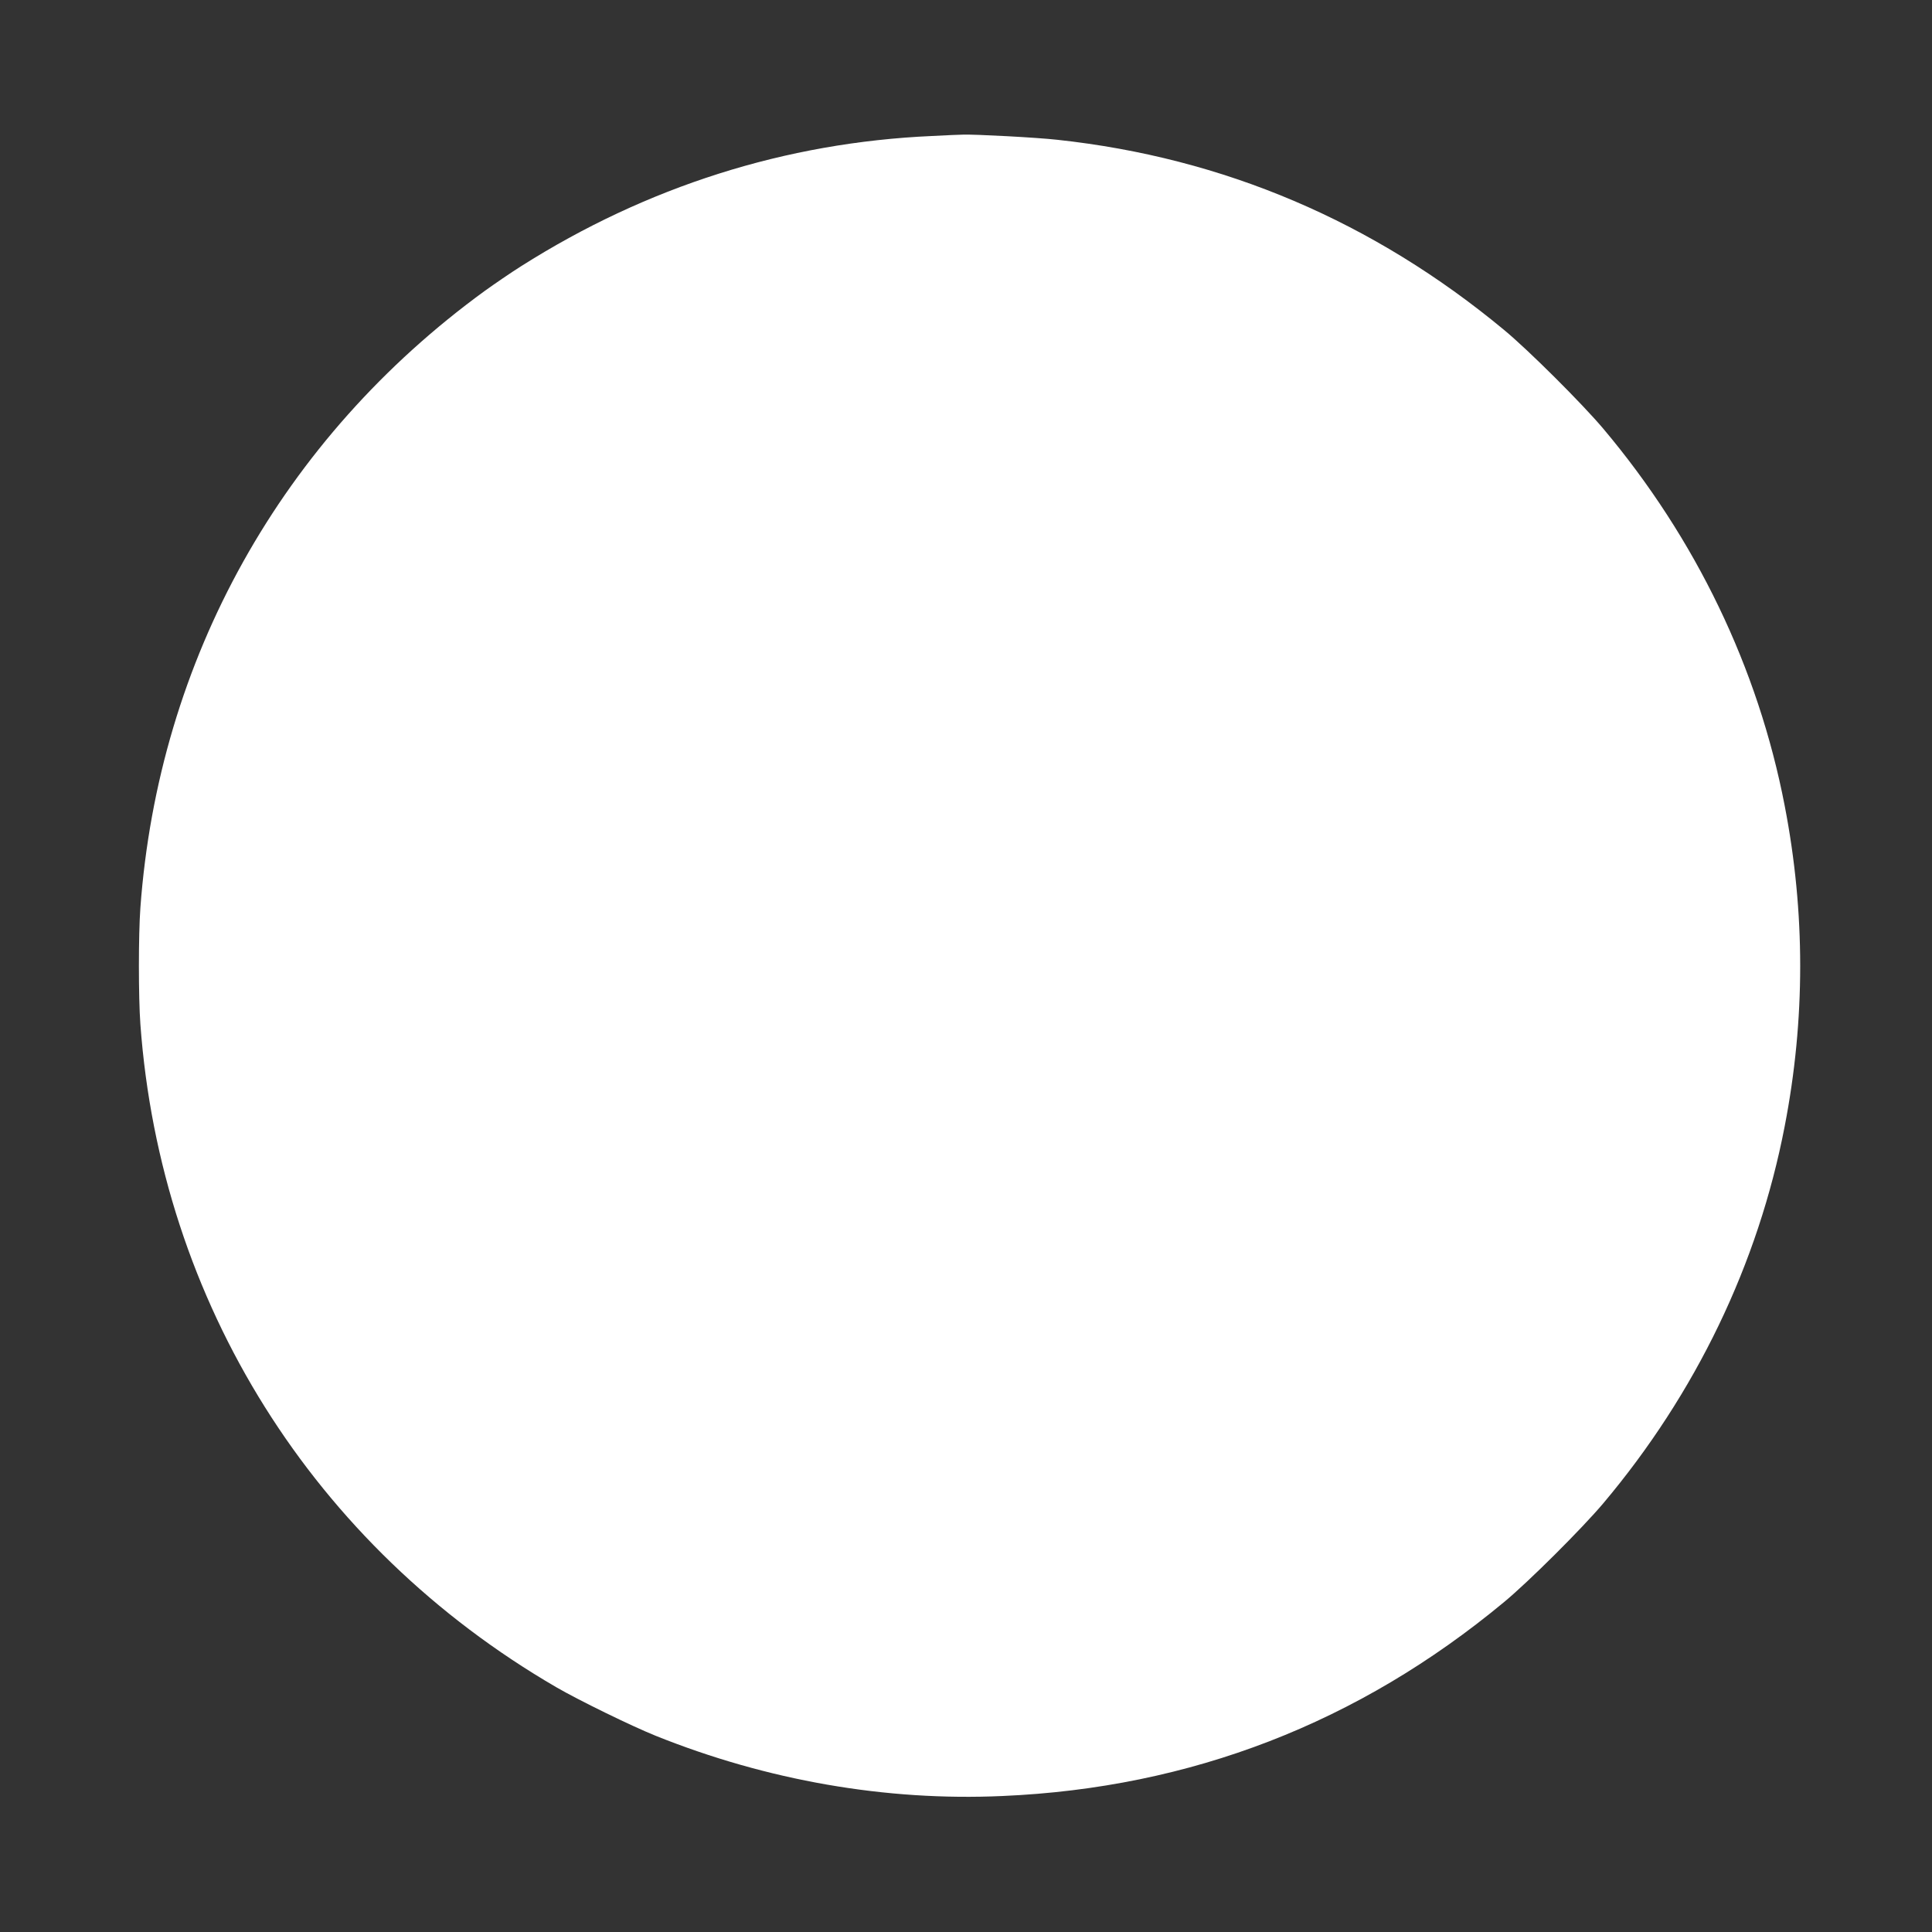 <?xml version="1.0" standalone="no"?>
<!DOCTYPE svg PUBLIC "-//W3C//DTD SVG 20010904//EN"
 "http://www.w3.org/TR/2001/REC-SVG-20010904/DTD/svg10.dtd">
<svg version="1.0" xmlns="http://www.w3.org/2000/svg"
 width="1280pt" height="1280pt" viewBox="0 0 1280 1280"
 preserveAspectRatio="xMidYMid meet">
<rect x="0" y="0" width="1280" height="1280" fill="#333333" stroke="none"/>
<g transform="translate(0,1280) scale(0.1,-0.1)"
fill="#ffffff" stroke="none">
<path d="M6175 11899 c-970 -43 -1890 -335 -2723 -863 -68 -43 -176 -117 -240
-163 -1345 -979 -2162 -2442 -2282 -4088 -13 -180 -13 -590 0 -770 134 -1843
1148 -3459 2755 -4393 148 -86 500 -258 659 -322 737 -296 1525 -434 2298
-399 1247 54 2358 484 3323 1285 162 134 517 488 657 654 613 728 1026 1585
1202 2498 137 707 137 1417 0 2124 -176 913 -589 1770 -1202 2498 -140 166
-495 520 -657 654 -867 719 -1858 1141 -2961 1260 -133 15 -548 37 -624 34
-19 0 -111 -4 -205 -9z"/>
</g>
</svg>
